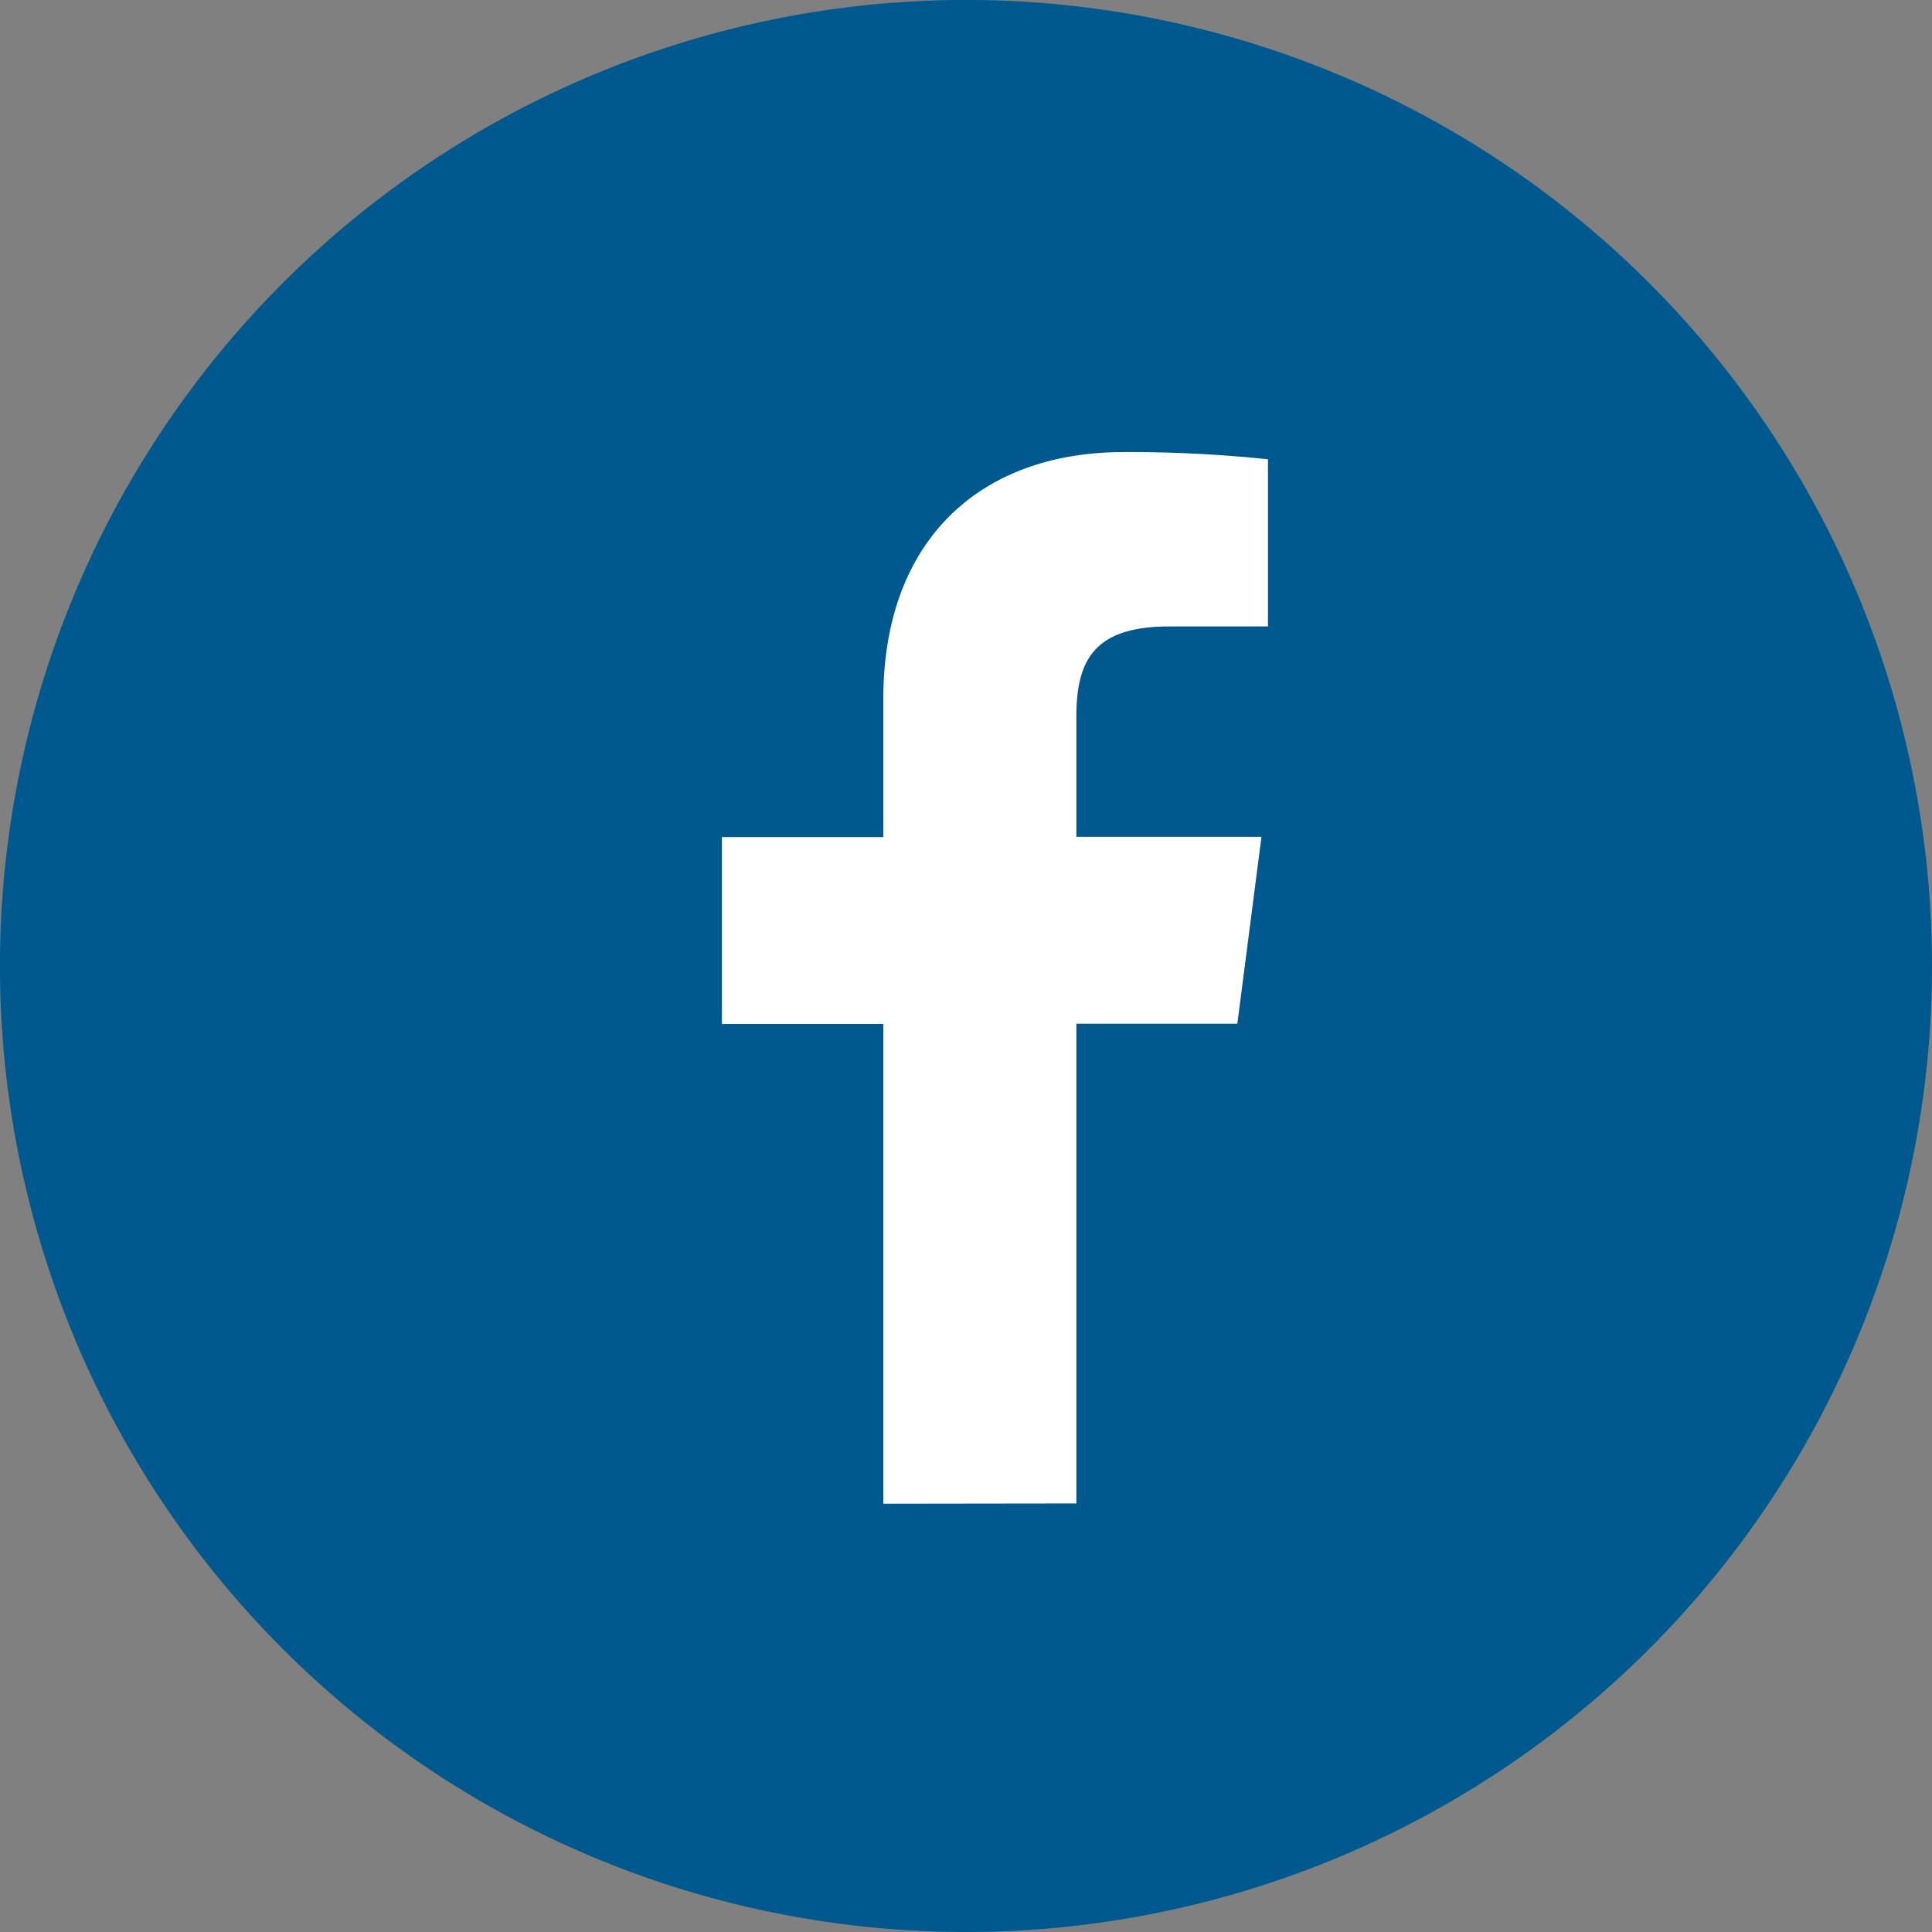 <svg xmlns="http://www.w3.org/2000/svg" width="53.489" height="53.489" viewBox="0 0 53.489 53.489">
  <rect x="0" y="0" width="53.489" height="53.489" fill="#808080" stroke="none"/>
  <g id="btn_fb" transform="translate(-662 -4653.345)">
    <path id="パス_169" data-name="パス 169" d="M715.489,4680.089a26.745,26.745,0,1,0-26.744,26.745A26.745,26.745,0,0,0,715.489,4680.089Z" fill="#00598e"/>
    <path id="f" d="M691.8,4694.969v-13.282h4.457l.668-5.174H691.8v-3.305c0-1.5.416-2.519,2.565-2.519l2.74,0v-4.628a36.9,36.9,0,0,0-3.994-.2c-3.95,0-6.656,2.411-6.656,6.842v3.817h-4.468v5.174h4.468v13.282Z" fill="#fff"/>
  </g>
</svg>
